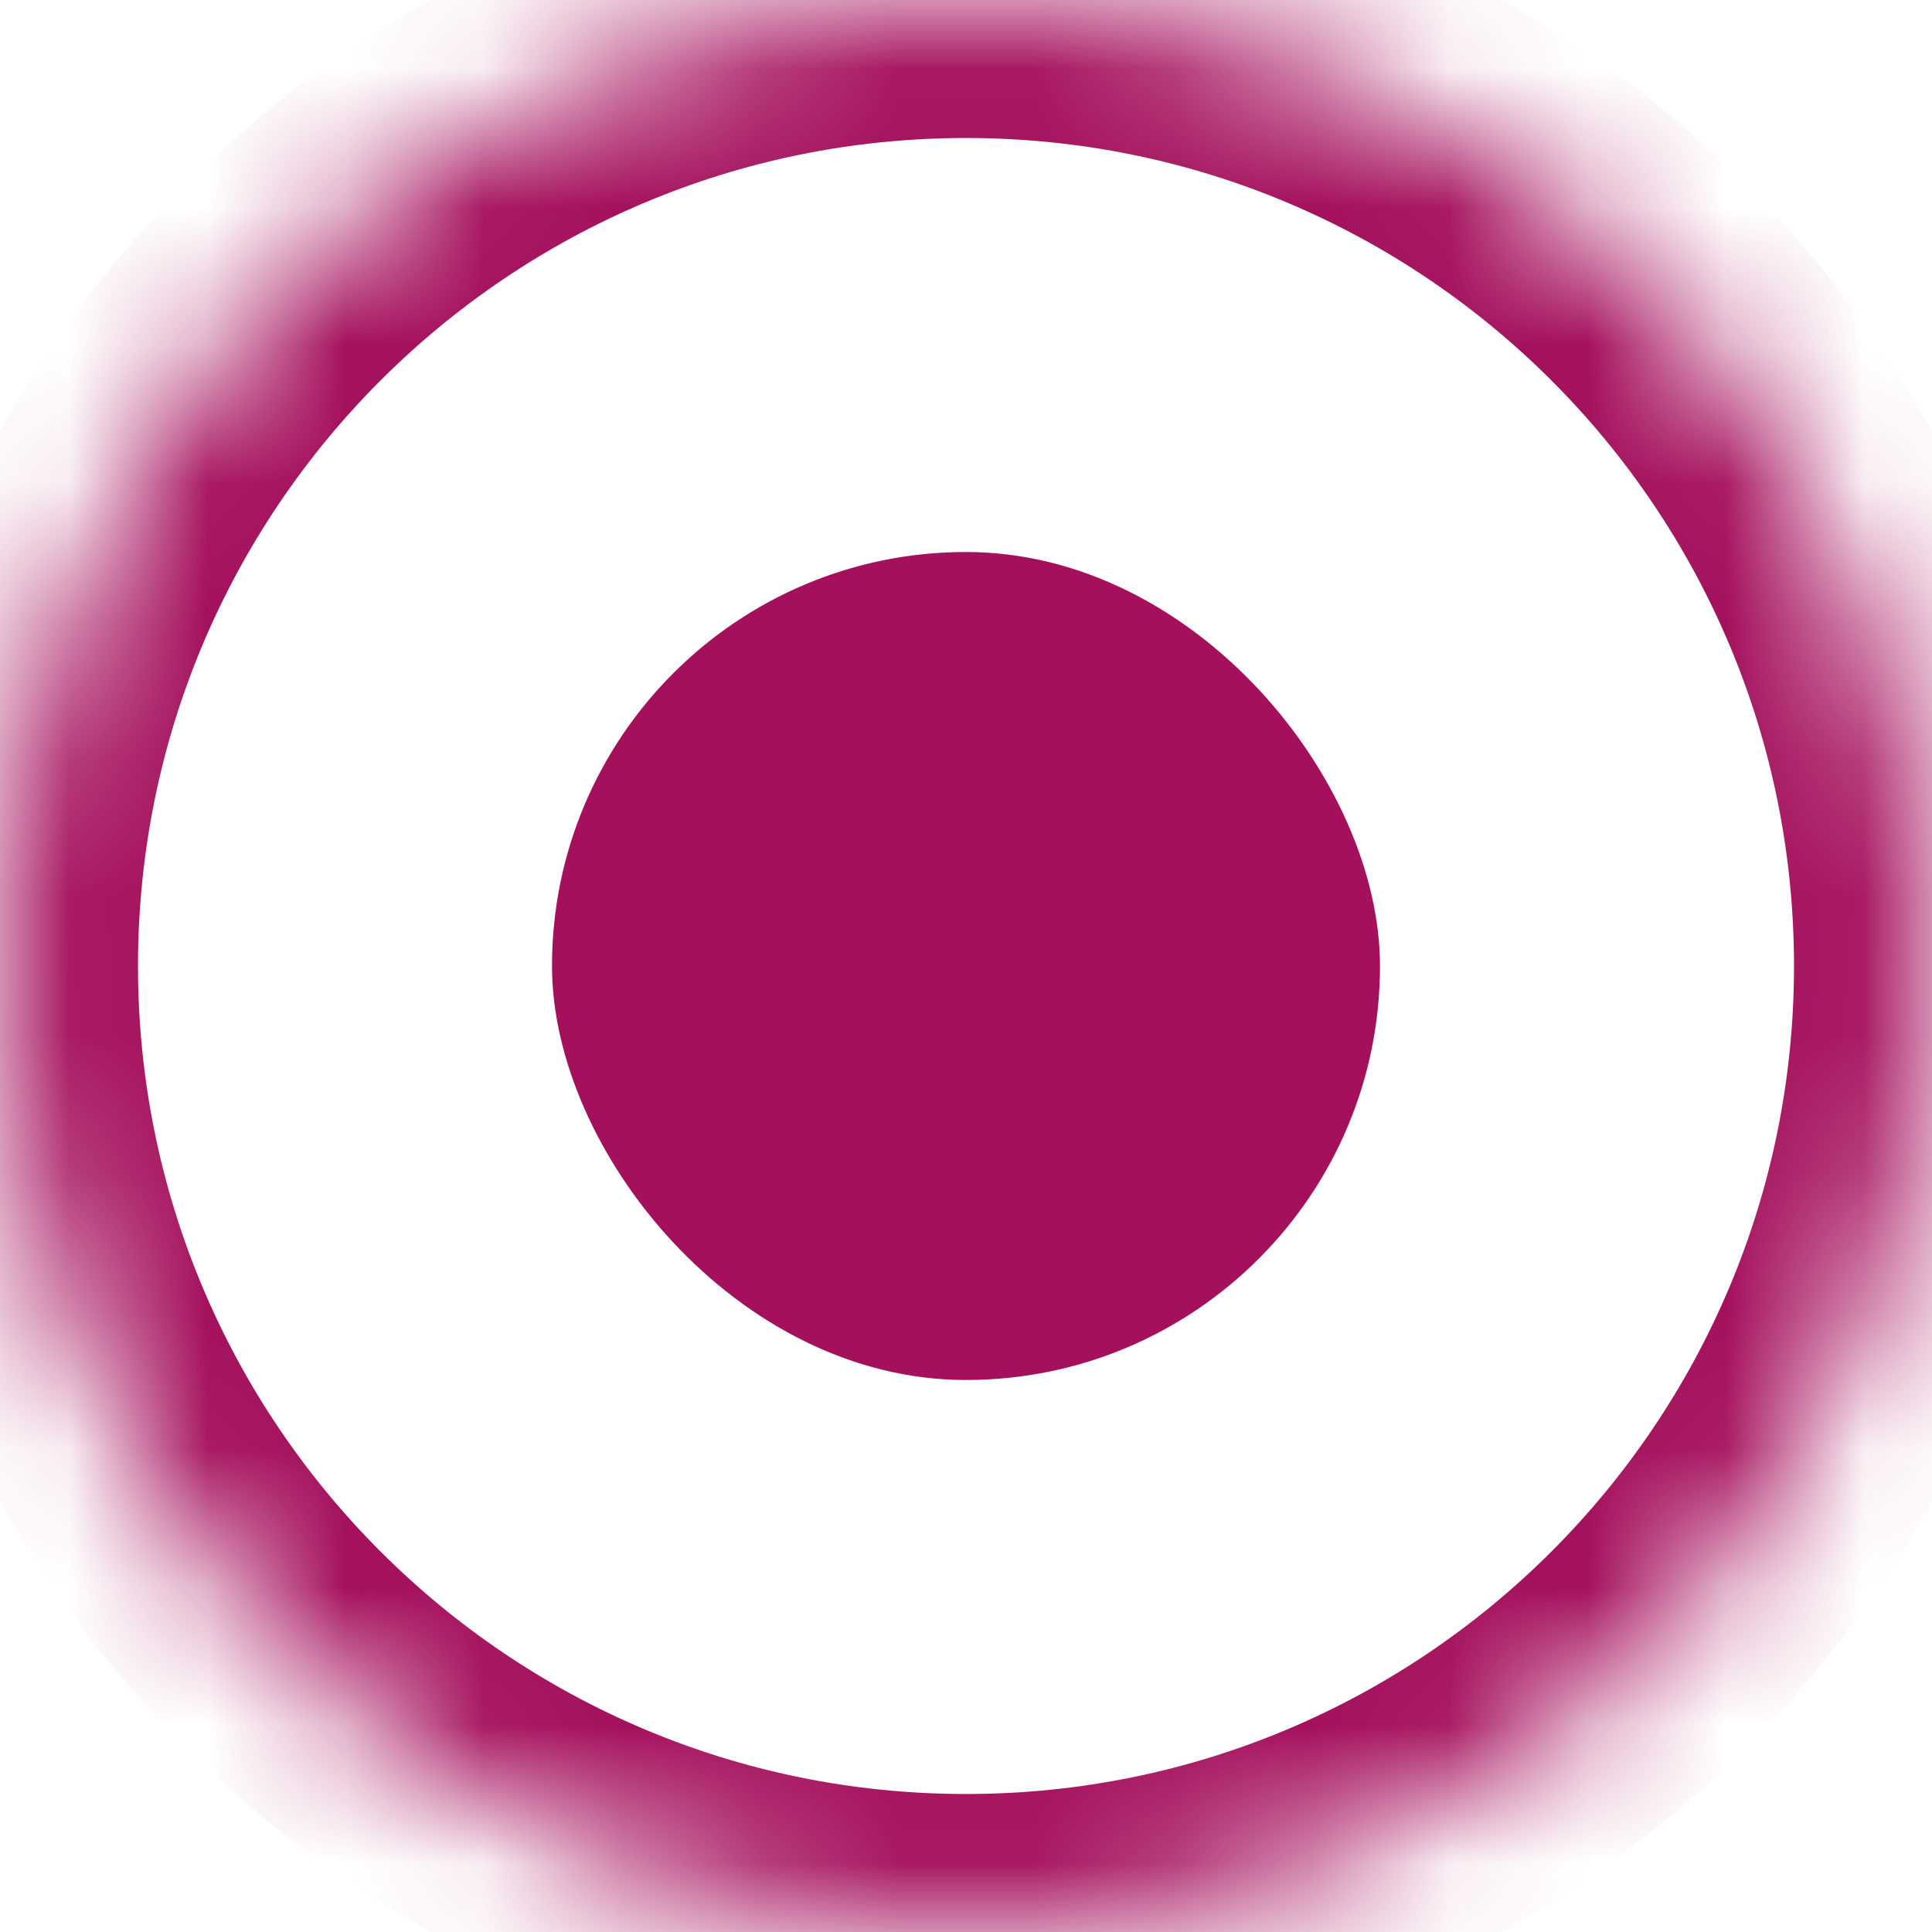 <svg width="14" height="14" viewBox="0 0 14 14" fill="none" xmlns="http://www.w3.org/2000/svg">
<mask id="path-1-inside-1_838_163" fill="white">
<path d="M0 7C0 3.134 3.134 0 7 0C10.866 0 14 3.134 14 7C14 10.866 10.866 14 7 14C3.134 14 0 10.866 0 7Z"/>
</mask>
<path d="M7 13C3.686 13 1 10.314 1 7H-1C-1 11.418 2.582 15 7 15V13ZM13 7C13 10.314 10.314 13 7 13V15C11.418 15 15 11.418 15 7H13ZM7 1C10.314 1 13 3.686 13 7H15C15 2.582 11.418 -1 7 -1V1ZM7 -1C2.582 -1 -1 2.582 -1 7H1C1 3.686 3.686 1 7 1V-1Z" fill="#A4105C" mask="url(#path-1-inside-1_838_163)"/>
<rect x="4" y="4" width="6" height="6" rx="3" fill="#A4105C"/>
</svg>
